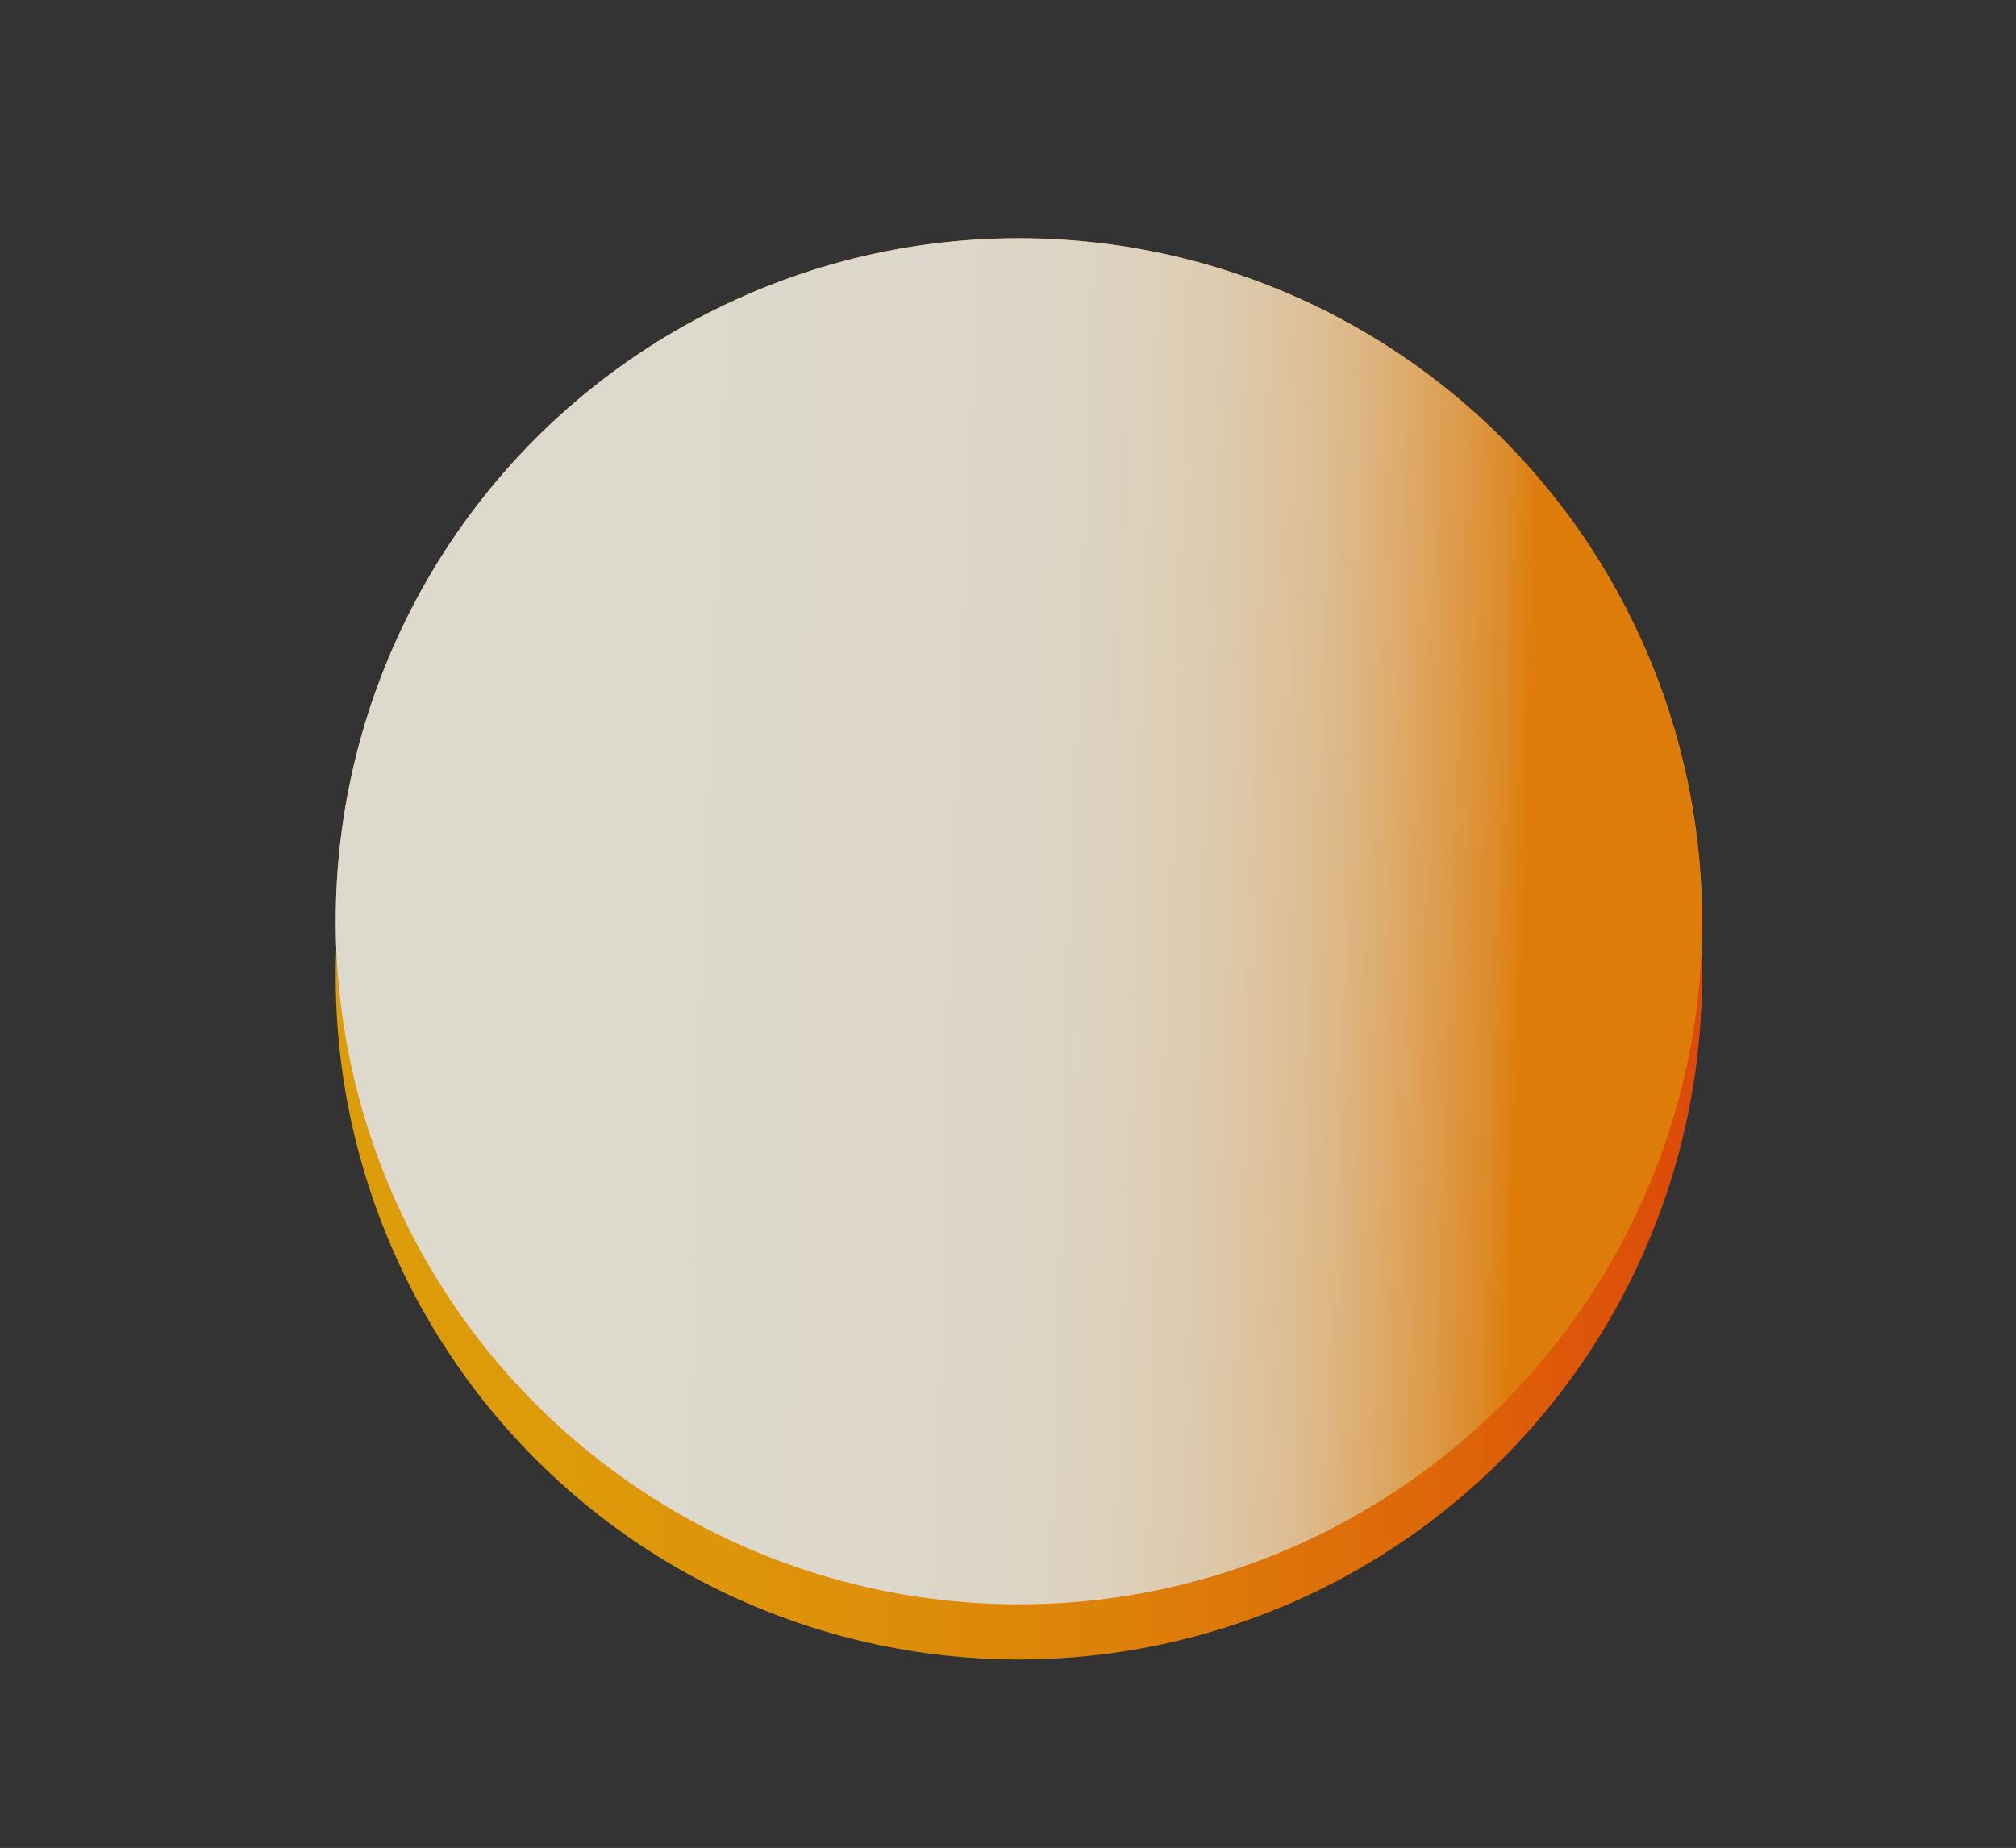 <svg xmlns="http://www.w3.org/2000/svg" xmlns:xlink="http://www.w3.org/1999/xlink" viewBox="0 0 348.54 319.53"><rect x="0" y="0" width="348.54" height="319.53" fill="#333333" stroke="none"/><defs><style> .cls-1 { fill: url(#_åçûìßííûé_ãðàäèåíò_1864-7); } .cls-2 { fill: url(#_åçûìßííûé_ãðàäèåíò_1864-2); } .cls-3 { fill: url(#_åçûìßííûé_ãðàäèåíò_1886); } .cls-4 { fill: url(#_åçûìßííûé_ãðàäèåíò_1880); } .cls-5 { fill: url(#_åçûìßííûé_ãðàäèåíò_1864); } .cls-6 { fill: url(#_åçûìßííûé_ãðàäèåíò_1864-5); } .cls-7 { isolation: isolate; } .cls-8 { fill: url(#_åçûìßííûé_ãðàäèåíò_1864-3); } .cls-9 { fill: url(#_åçûìßííûé_ãðàäèåíò_1885); mix-blend-mode: multiply; } .cls-10 { fill: url(#_åçûìßííûé_ãðàäèåíò_1864-4); } .cls-11 { fill: url(#_åçûìßííûé_ãðàäèåíò_1864-6); } .cls-12 { opacity: .83; } </style><linearGradient id="_åçûìßííûé_ãðàäèåíò_1886" data-name="åçûìßííûé ãðàäèåíò 1886" x1="58.04" y1="168.83" x2="294.27" y2="168.83" gradientTransform="translate(170.98 -75.11) rotate(45)" gradientUnits="userSpaceOnUse"><stop offset="0" stop-color="#ffb200"></stop><stop offset=".2" stop-color="#ffad00"></stop><stop offset=".4" stop-color="#ffa100"></stop><stop offset=".6" stop-color="#ff8d00"></stop><stop offset=".8" stop-color="#ff7100"></stop><stop offset="1" stop-color="#ff4d00"></stop></linearGradient><radialGradient id="_åçûìßííûé_ãðàäèåíò_1880" data-name="åçûìßííûé ãðàäèåíò 1880" cx="176.15" cy="159.3" fx="176.15" fy="159.3" r="118.11" gradientUnits="userSpaceOnUse"><stop offset="0" stop-color="#fffaeb"></stop><stop offset=".18" stop-color="#fef6df"></stop><stop offset=".94" stop-color="#feebb4"></stop><stop offset=".95" stop-color="#fee2a4"></stop><stop offset=".96" stop-color="#fecb7a"></stop><stop offset=".98" stop-color="#fea737"></stop><stop offset="1" stop-color="#ff8a00"></stop></radialGradient><radialGradient id="_åçûìßííûé_ãðàäèåíò_1864" data-name="åçûìßííûé ãðàäèåíò 1864" cx="176.13" cy="158.57" fx="176.13" fy="158.57" r="116.54" gradientUnits="userSpaceOnUse"><stop offset="0" stop-color="#ff9d0e"></stop><stop offset=".61" stop-color="#ffc212"></stop><stop offset=".69" stop-color="#ffb50e"></stop><stop offset="1" stop-color="#ff8a00"></stop></radialGradient><radialGradient id="_åçûìßííûé_ãðàäèåíò_1864-2" data-name="åçûìßííûé ãðàäèåíò 1864" cx="176.13" cy="158.57" fx="176.13" fy="158.57" r="116.54" xlink:href="#_åçûìßííûé_ãðàäèåíò_1864"></radialGradient><radialGradient id="_åçûìßííûé_ãðàäèåíò_1864-3" data-name="åçûìßííûé ãðàäèåíò 1864" cx="176.13" cy="158.57" fx="176.13" fy="158.57" r="116.54" xlink:href="#_åçûìßííûé_ãðàäèåíò_1864"></radialGradient><radialGradient id="_åçûìßííûé_ãðàäèåíò_1864-4" data-name="åçûìßííûé ãðàäèåíò 1864" cx="176.13" cy="158.57" fx="176.13" fy="158.57" r="116.54" xlink:href="#_åçûìßííûé_ãðàäèåíò_1864"></radialGradient><radialGradient id="_åçûìßííûé_ãðàäèåíò_1864-5" data-name="åçûìßííûé ãðàäèåíò 1864" cx="176.13" cy="158.57" fx="176.13" fy="158.57" r="116.54" xlink:href="#_åçûìßííûé_ãðàäèåíò_1864"></radialGradient><radialGradient id="_åçûìßííûé_ãðàäèåíò_1864-6" data-name="åçûìßííûé ãðàäèåíò 1864" cx="176.13" cy="158.57" fx="176.13" fy="158.57" r="116.54" xlink:href="#_åçûìßííûé_ãðàäèåíò_1864"></radialGradient><radialGradient id="_åçûìßííûé_ãðàäèåíò_1864-7" data-name="åçûìßííûé ãðàäèåíò 1864" cx="176.13" cy="158.57" fx="176.13" fy="158.57" r="116.54" xlink:href="#_åçûìßííûé_ãðàäèåíò_1864"></radialGradient><linearGradient id="_åçûìßííûé_ãðàäèåíò_1885" data-name="åçûìßííûé ãðàäèåíò 1885" x1="89.06" y1="156.41" x2="263.74" y2="162.2" gradientUnits="userSpaceOnUse"><stop offset="0" stop-color="#fffaeb"></stop><stop offset=".38" stop-color="#fff9e9"></stop><stop offset=".52" stop-color="#fff5e2"></stop><stop offset=".61" stop-color="#fff0d6"></stop><stop offset=".69" stop-color="#ffe8c5"></stop><stop offset=".76" stop-color="#ffddaf"></stop><stop offset=".82" stop-color="#ffd094"></stop><stop offset=".87" stop-color="#ffc173"></stop><stop offset=".92" stop-color="#ffaf4e"></stop><stop offset=".97" stop-color="#ff9b25"></stop><stop offset="1" stop-color="#ff8a00"></stop></linearGradient></defs><g class="cls-7"><g id="Capa_1" data-name="Capa 1"><g class="cls-12"><circle class="cls-3" cx="176.15" cy="168.83" r="118.11" transform="translate(-67.79 174.01) rotate(-45)"></circle><circle class="cls-4" cx="176.15" cy="159.3" r="118.11"></circle><path class="cls-5" d="M182.34,54.86c-38.18-3.43-36.1,9.65-34.18,17.11,1.92,7.46,22.39,78.6,28.1,79.15,5.71.55,31.75-64.71,35.92-72.31,4.17-7.6,12.11-20.18-29.84-23.95Z"></path><path class="cls-2" d="M97.84,89.33c-26.49,27.71-14.96,34.24-7.94,37.39,7.03,3.15,75.41,31.5,79.4,27.38,3.99-4.12-30.79-65.17-34.14-73.17-3.35-8-8.23-22.05-37.33,8.4Z"></path><path class="cls-8" d="M72.11,176.89c5.15,37.98,17.44,33.05,24.28,29.52,6.85-3.53,71.64-39.32,70.91-45.01-.73-5.69-70.15-16.56-78.49-18.93s-22.37-7.32-16.71,34.43Z"></path><path class="cls-10" d="M124.52,251.6c32.91,19.66,36.71,6.97,38.22-.58,1.51-7.55,13.92-80.53,9.02-83.51-4.9-2.98-56.68,44.52-63.74,49.56-7.05,5.04-19.66,12.92,16.5,34.53Z"></path><path class="cls-6" d="M215.61,257.21c35.89-13.47,28.34-24.35,23.37-30.24s-54.28-61.1-59.66-59.12c-5.38,1.98-.54,72.08-.99,80.73-.46,8.66-2.16,23.43,37.28,8.63Z"></path><path class="cls-11" d="M276.78,189.48c11.84-36.46-1.37-37.34-9.07-37.13-7.7.21-81.61,4.34-83.42,9.78-1.81,5.44,56.02,45.36,62.5,51.11,6.49,5.75,16.98,16.3,29.99-23.77Z"></path><path class="cls-1" d="M261.98,99.43c-21.12-31.99-30.05-22.21-34.68-16.06-4.64,6.15-47.49,66.51-44.36,71.32,3.12,4.81,70.39-15.52,78.93-17,8.54-1.48,23.33-3.11.12-38.26Z"></path><circle class="cls-9" cx="176.15" cy="159.3" r="118.11"></circle></g></g></g></svg>